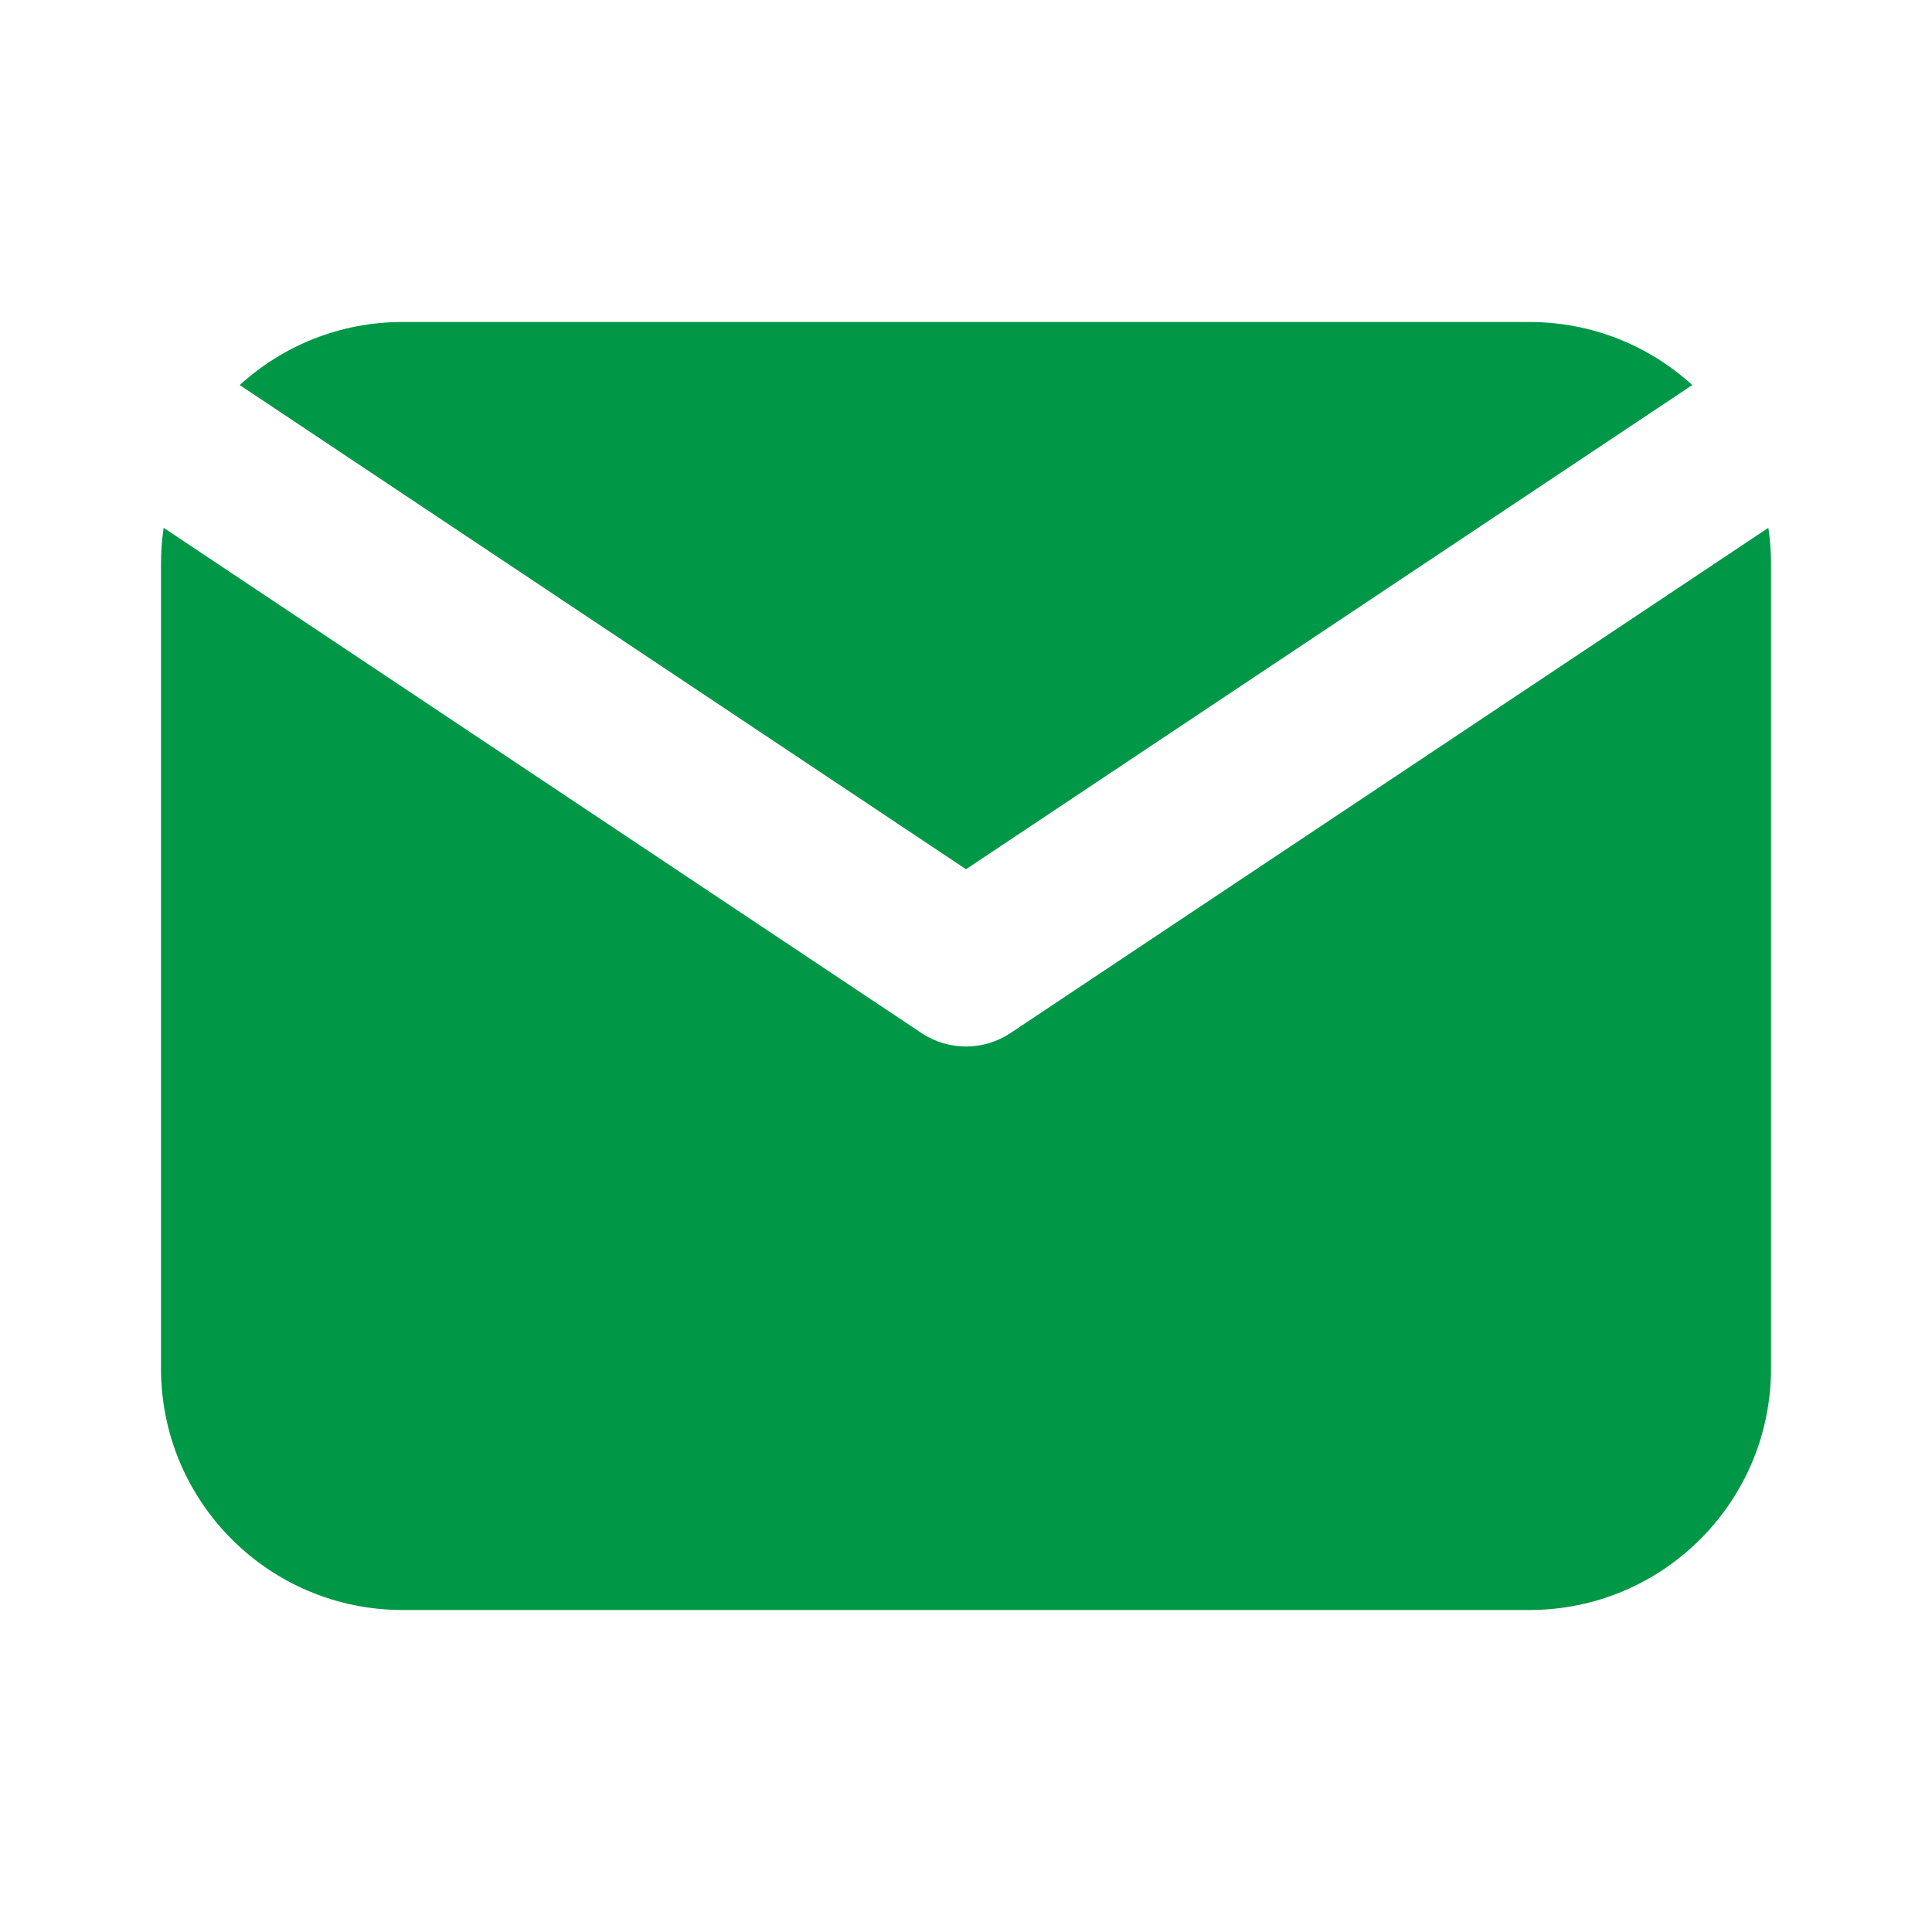 <?xml version="1.0" encoding="UTF-8"?> <svg xmlns="http://www.w3.org/2000/svg" width="36" height="36" viewBox="0 0 36 36" fill="none"><path d="M4.467 7.175C5.267 6.445 6.332 6 7.5 6H28.5C29.668 6 30.733 6.445 31.533 7.175L18 16.197L4.467 7.175Z" fill="#009846"></path><path d="M3.049 9.835C3.017 10.052 3 10.274 3 10.5V25.5C3 27.985 5.015 30 7.5 30H28.5C30.985 30 33 27.985 33 25.5V10.5C33 10.274 32.983 10.052 32.951 9.835L18.832 19.248C18.328 19.584 17.672 19.584 17.168 19.248L3.049 9.835Z" fill="#009846"></path></svg> 